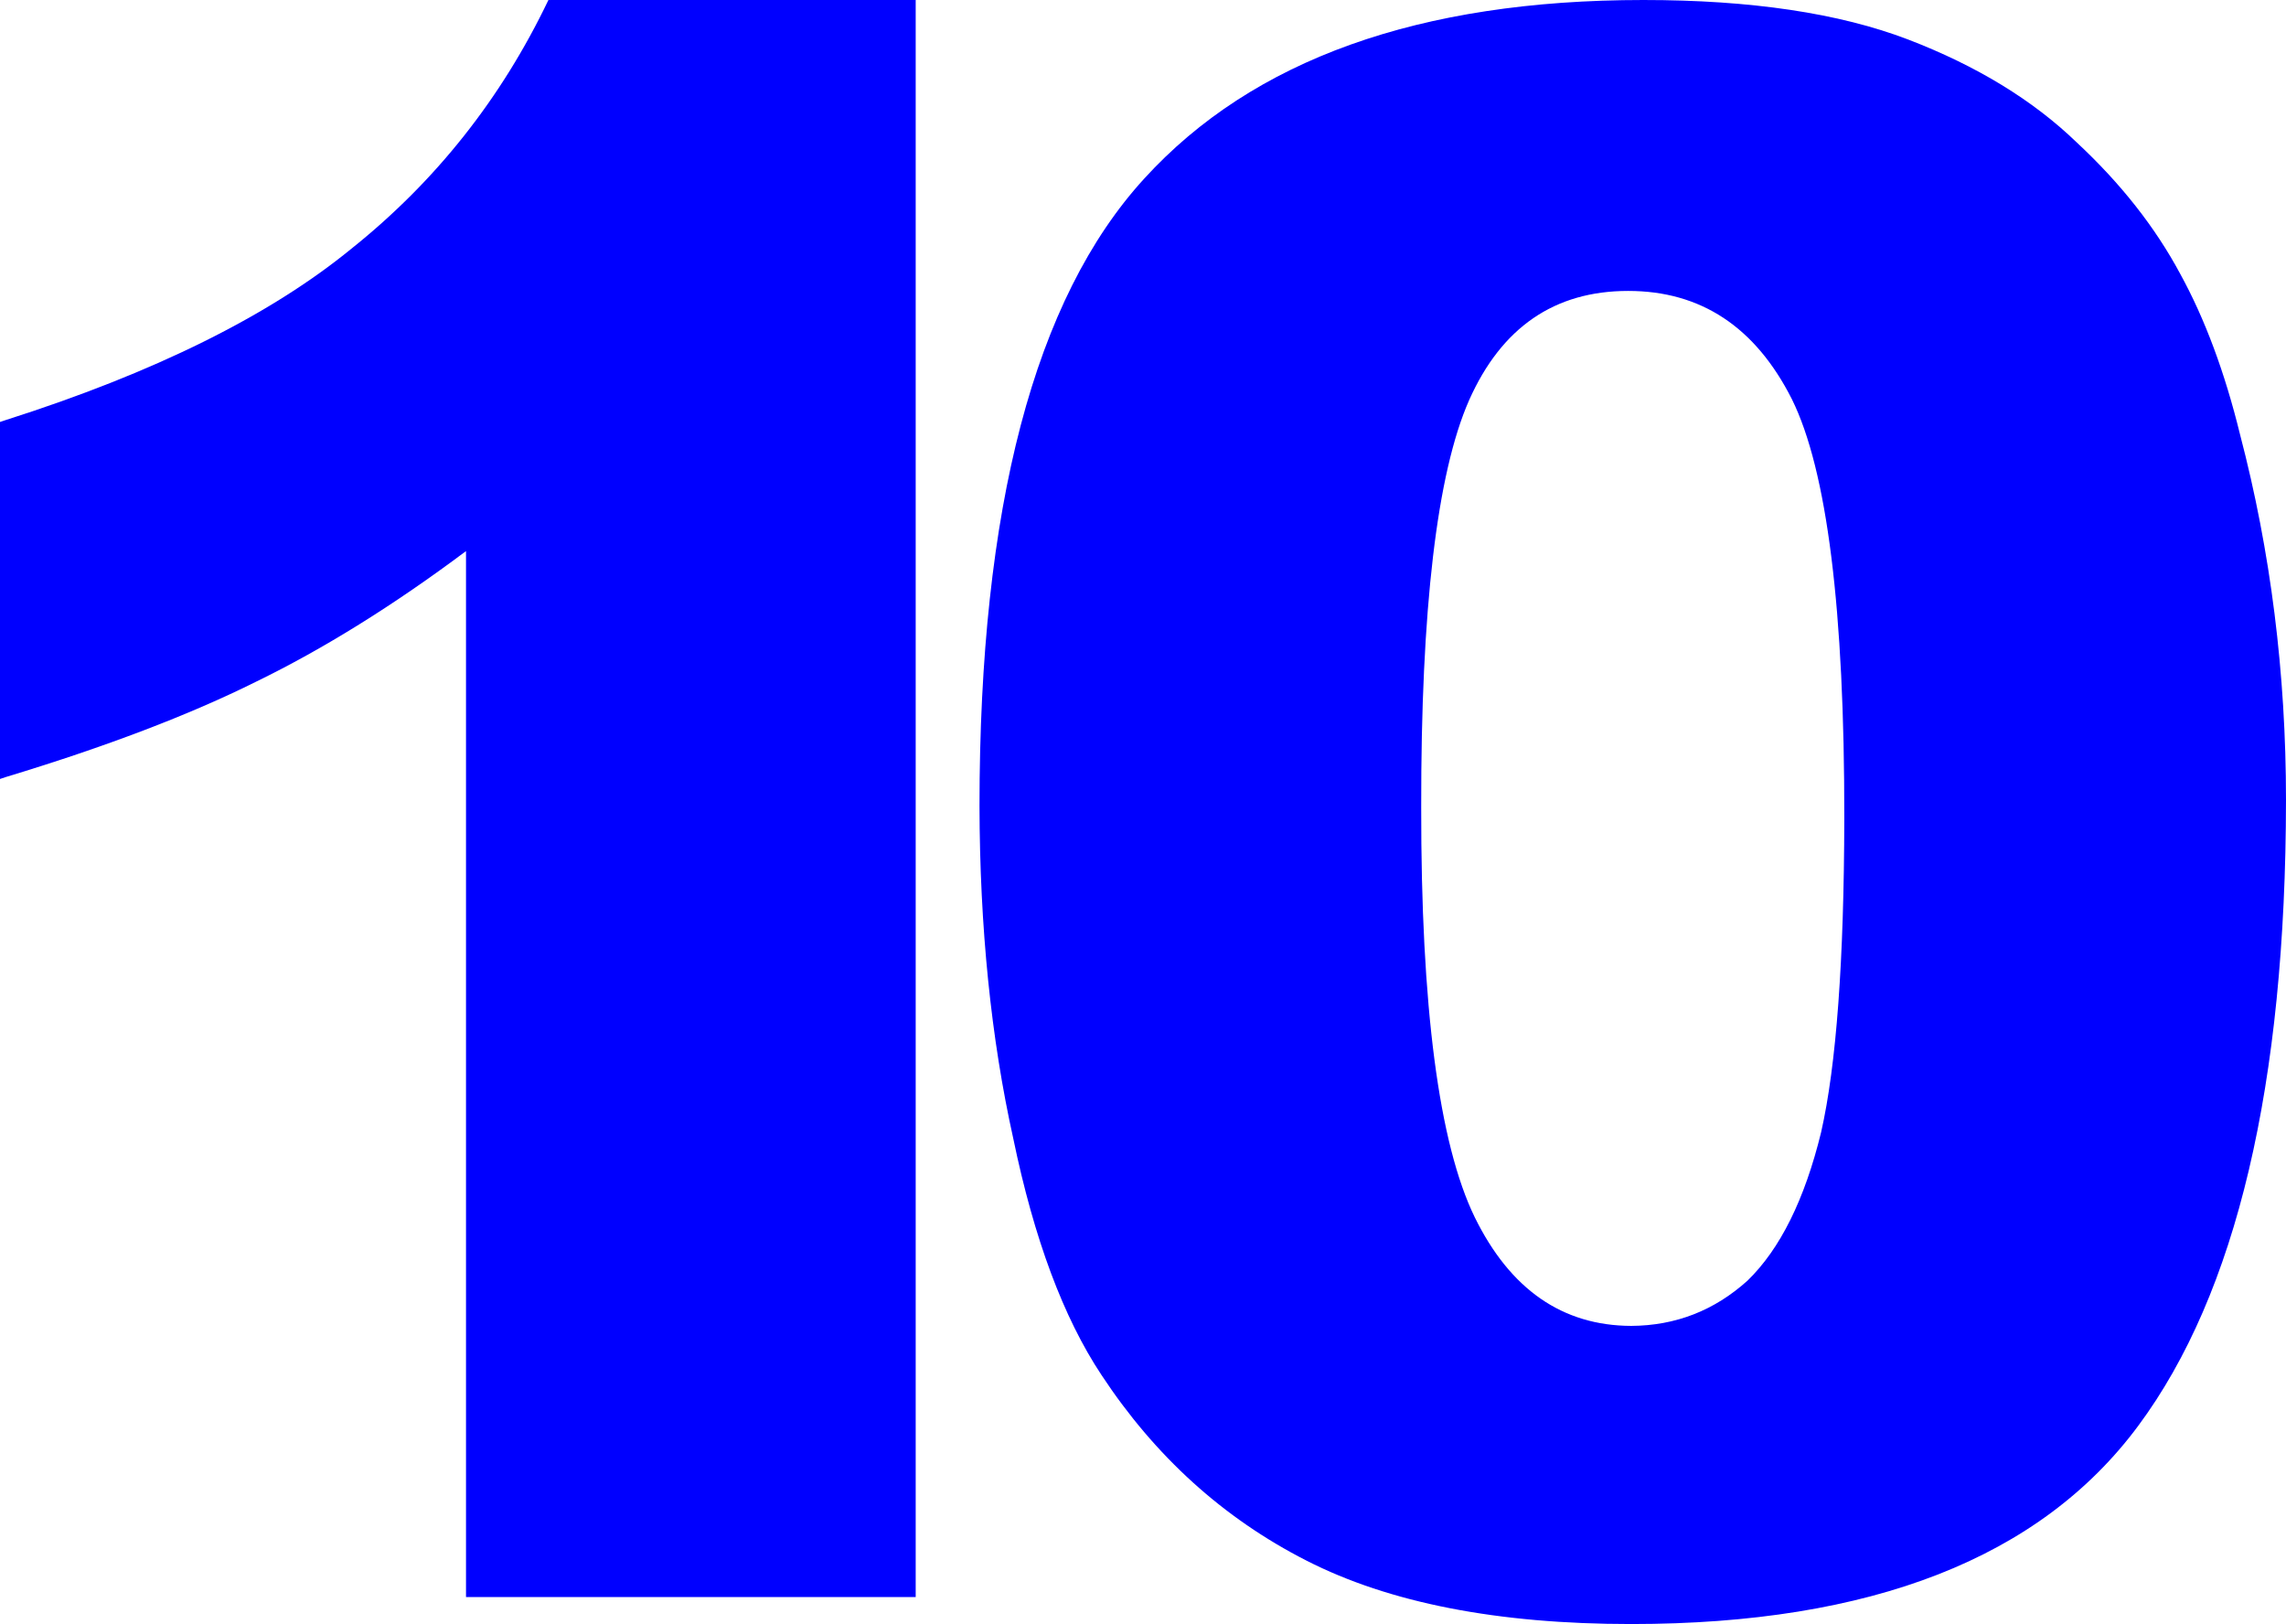 <?xml version="1.0" encoding="UTF-8" standalone="no"?>
<svg xmlns:xlink="http://www.w3.org/1999/xlink" height="213.8px" width="300.95px" xmlns="http://www.w3.org/2000/svg">
  <g transform="matrix(1.0, 0.0, 0.0, 1.0, 151.95, 106.9)">
    <path d="M41.45 -54.2 Q35.1 -39.75 35.15 -0.65 35.1 38.75 42.2 53.35 49.2 67.6 62.8 67.65 71.55 67.6 78.1 61.7 84.55 55.45 87.8 42.15 90.8 28.95 90.85 0.85 90.9 -40.3 83.95 -54.35 76.75 -68.6 62.4 -68.6 47.85 -68.6 41.45 -54.2 M142.95 -49.7 Q149.0 -26.6 149.0 -1.6 148.95 54.65 129.55 80.8 110.2 106.9 62.8 106.9 36.4 106.9 20.05 98.55 3.65 90.2 -6.95 74.1 -14.45 62.8 -18.55 43.0 -22.95 23.2 -23.0 -0.8 -23.0 -59.7 -1.3 -83.4 20.15 -106.9 64.4 -106.9 85.65 -106.9 99.25 -101.7 112.8 -96.5 121.45 -88.15 130.15 -80.05 135.1 -70.8 139.95 -61.95 142.95 -49.7" fill="#0000ff" fill-rule="evenodd" stroke="none"/>
    <path d="M-31.4 -106.9 L-31.4 103.35 -90.6 103.35 -90.6 -34.35 Q-104.9 -23.65 -118.25 -17.15 -131.4 -10.6 -151.2 -4.6 L-151.95 -4.35 -151.95 -51.35 -151.2 -51.6 Q-121.85 -60.95 -105.7 -74.15 -89.05 -87.45 -79.75 -106.9 L-31.4 -106.9" fill="#0000ff" fill-rule="evenodd" stroke="none"/>
  </g>
</svg>
